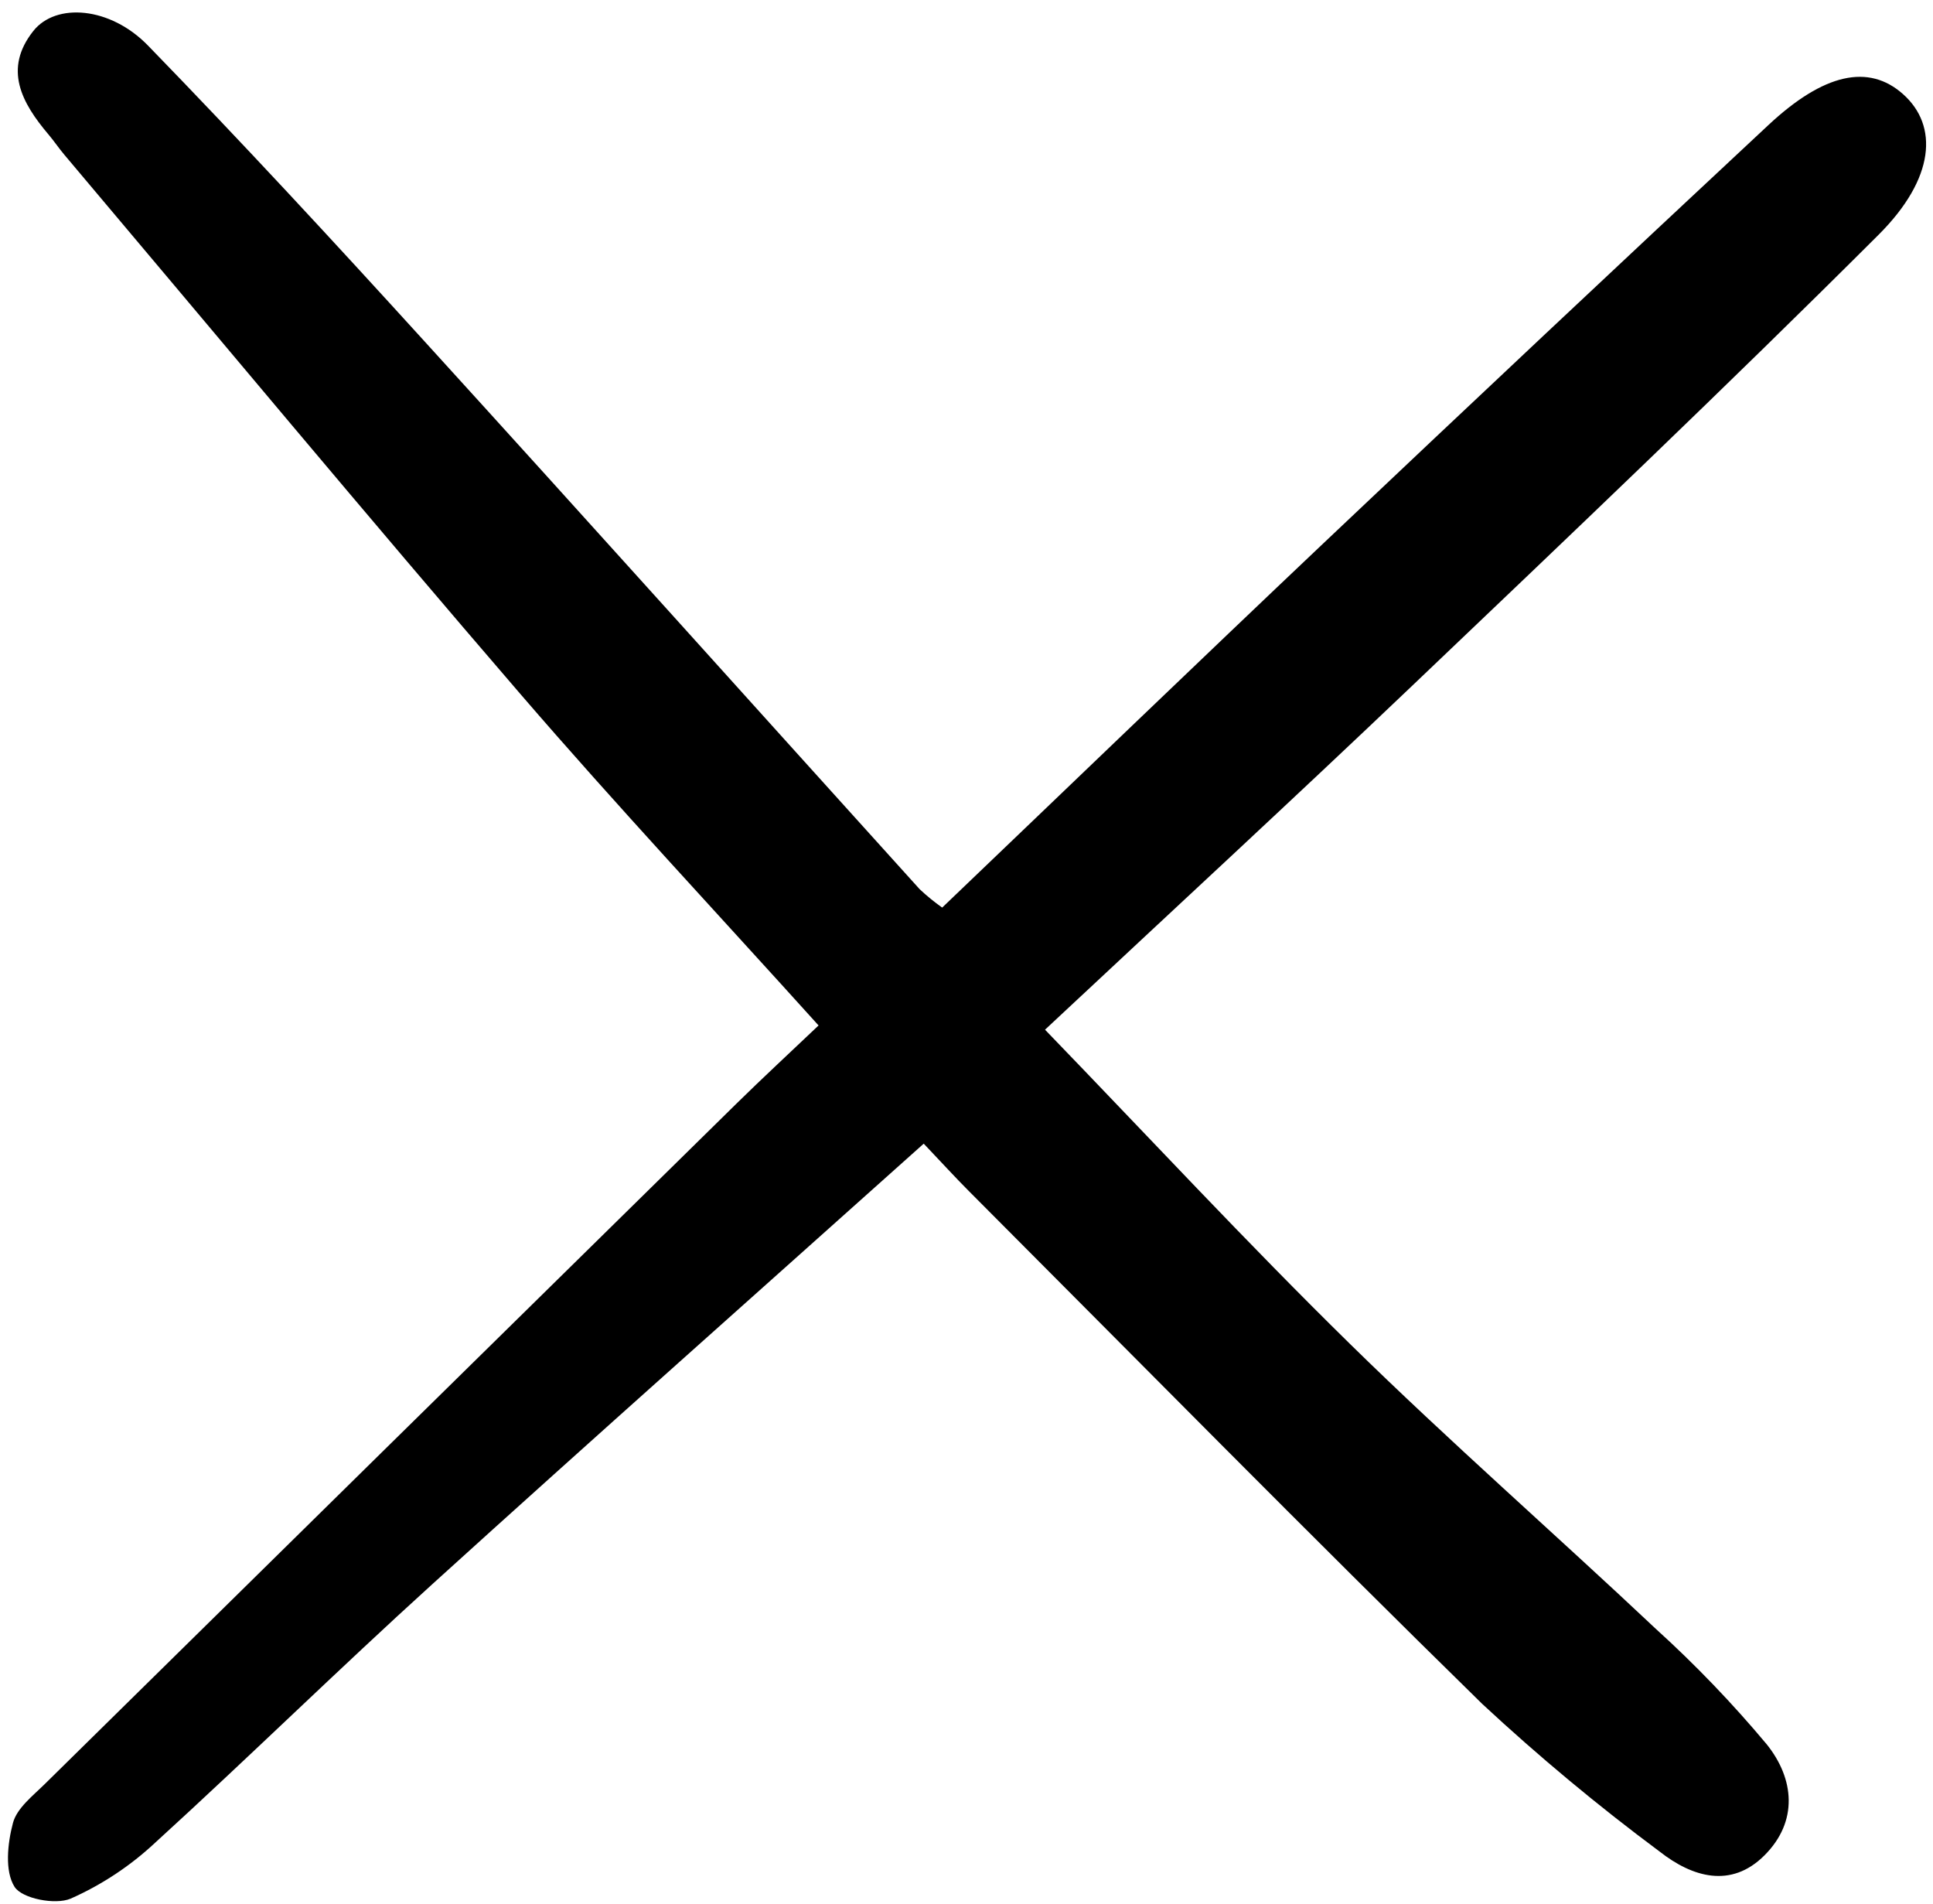 <svg width="130" height="128" viewBox="0 0 130 128" fill="none" xmlns="http://www.w3.org/2000/svg">
<g clip-path="url(#clip0_32_5)">
<path d="M62.123 76.899C50.903 86.944 39.931 96.673 29.069 106.524C22.777 112.23 16.709 118.184 10.431 123.906C8.759 125.469 6.838 126.739 4.746 127.665C3.715 128.098 1.488 127.665 0.98 126.872C0.308 125.819 0.506 123.95 0.871 122.576C1.136 121.574 2.216 120.745 3.03 119.94C18.521 104.688 34.019 89.445 49.523 74.213C51.263 72.504 53.053 70.848 55.051 68.951C48.276 61.442 41.49 54.196 35.011 46.681C24.672 34.681 14.54 22.502 4.322 10.399C3.95 9.959 3.631 9.477 3.256 9.037C1.468 6.924 0.207 4.645 2.243 2.081C3.768 0.162 7.413 0.448 9.95 3.06C16.271 9.562 22.428 16.222 28.533 22.933C39.681 35.179 50.742 47.506 61.85 59.789C62.326 60.235 62.831 60.649 63.364 61.026C71.953 52.816 80.448 44.633 89.013 36.521C98.946 27.117 108.915 17.75 118.918 8.42C122.67 4.913 125.679 4.281 127.982 6.327C130.369 8.447 130.146 11.988 126.34 15.785C116.051 26.052 105.513 36.07 94.985 46.099C86.965 53.742 78.817 61.253 70.281 69.236C77.217 76.41 83.851 83.56 90.806 90.38C97.487 96.931 104.541 103.102 111.352 109.517C114.016 111.931 116.509 114.527 118.816 117.285C120.677 119.6 120.952 122.473 118.664 124.755C116.411 127.007 113.801 126.211 111.627 124.507C107.468 121.417 103.482 118.1 99.686 114.572C88.065 103.191 76.65 91.602 65.159 80.088C64.251 79.179 63.383 78.225 62.123 76.899Z" fill="black"/>
</g>
<defs>
<clipPath id="clip0_32_5">
<rect width="129" height="127" fill="white" transform="translate(0.536 0.836)"/>
</clipPath>
</defs>
</svg>
